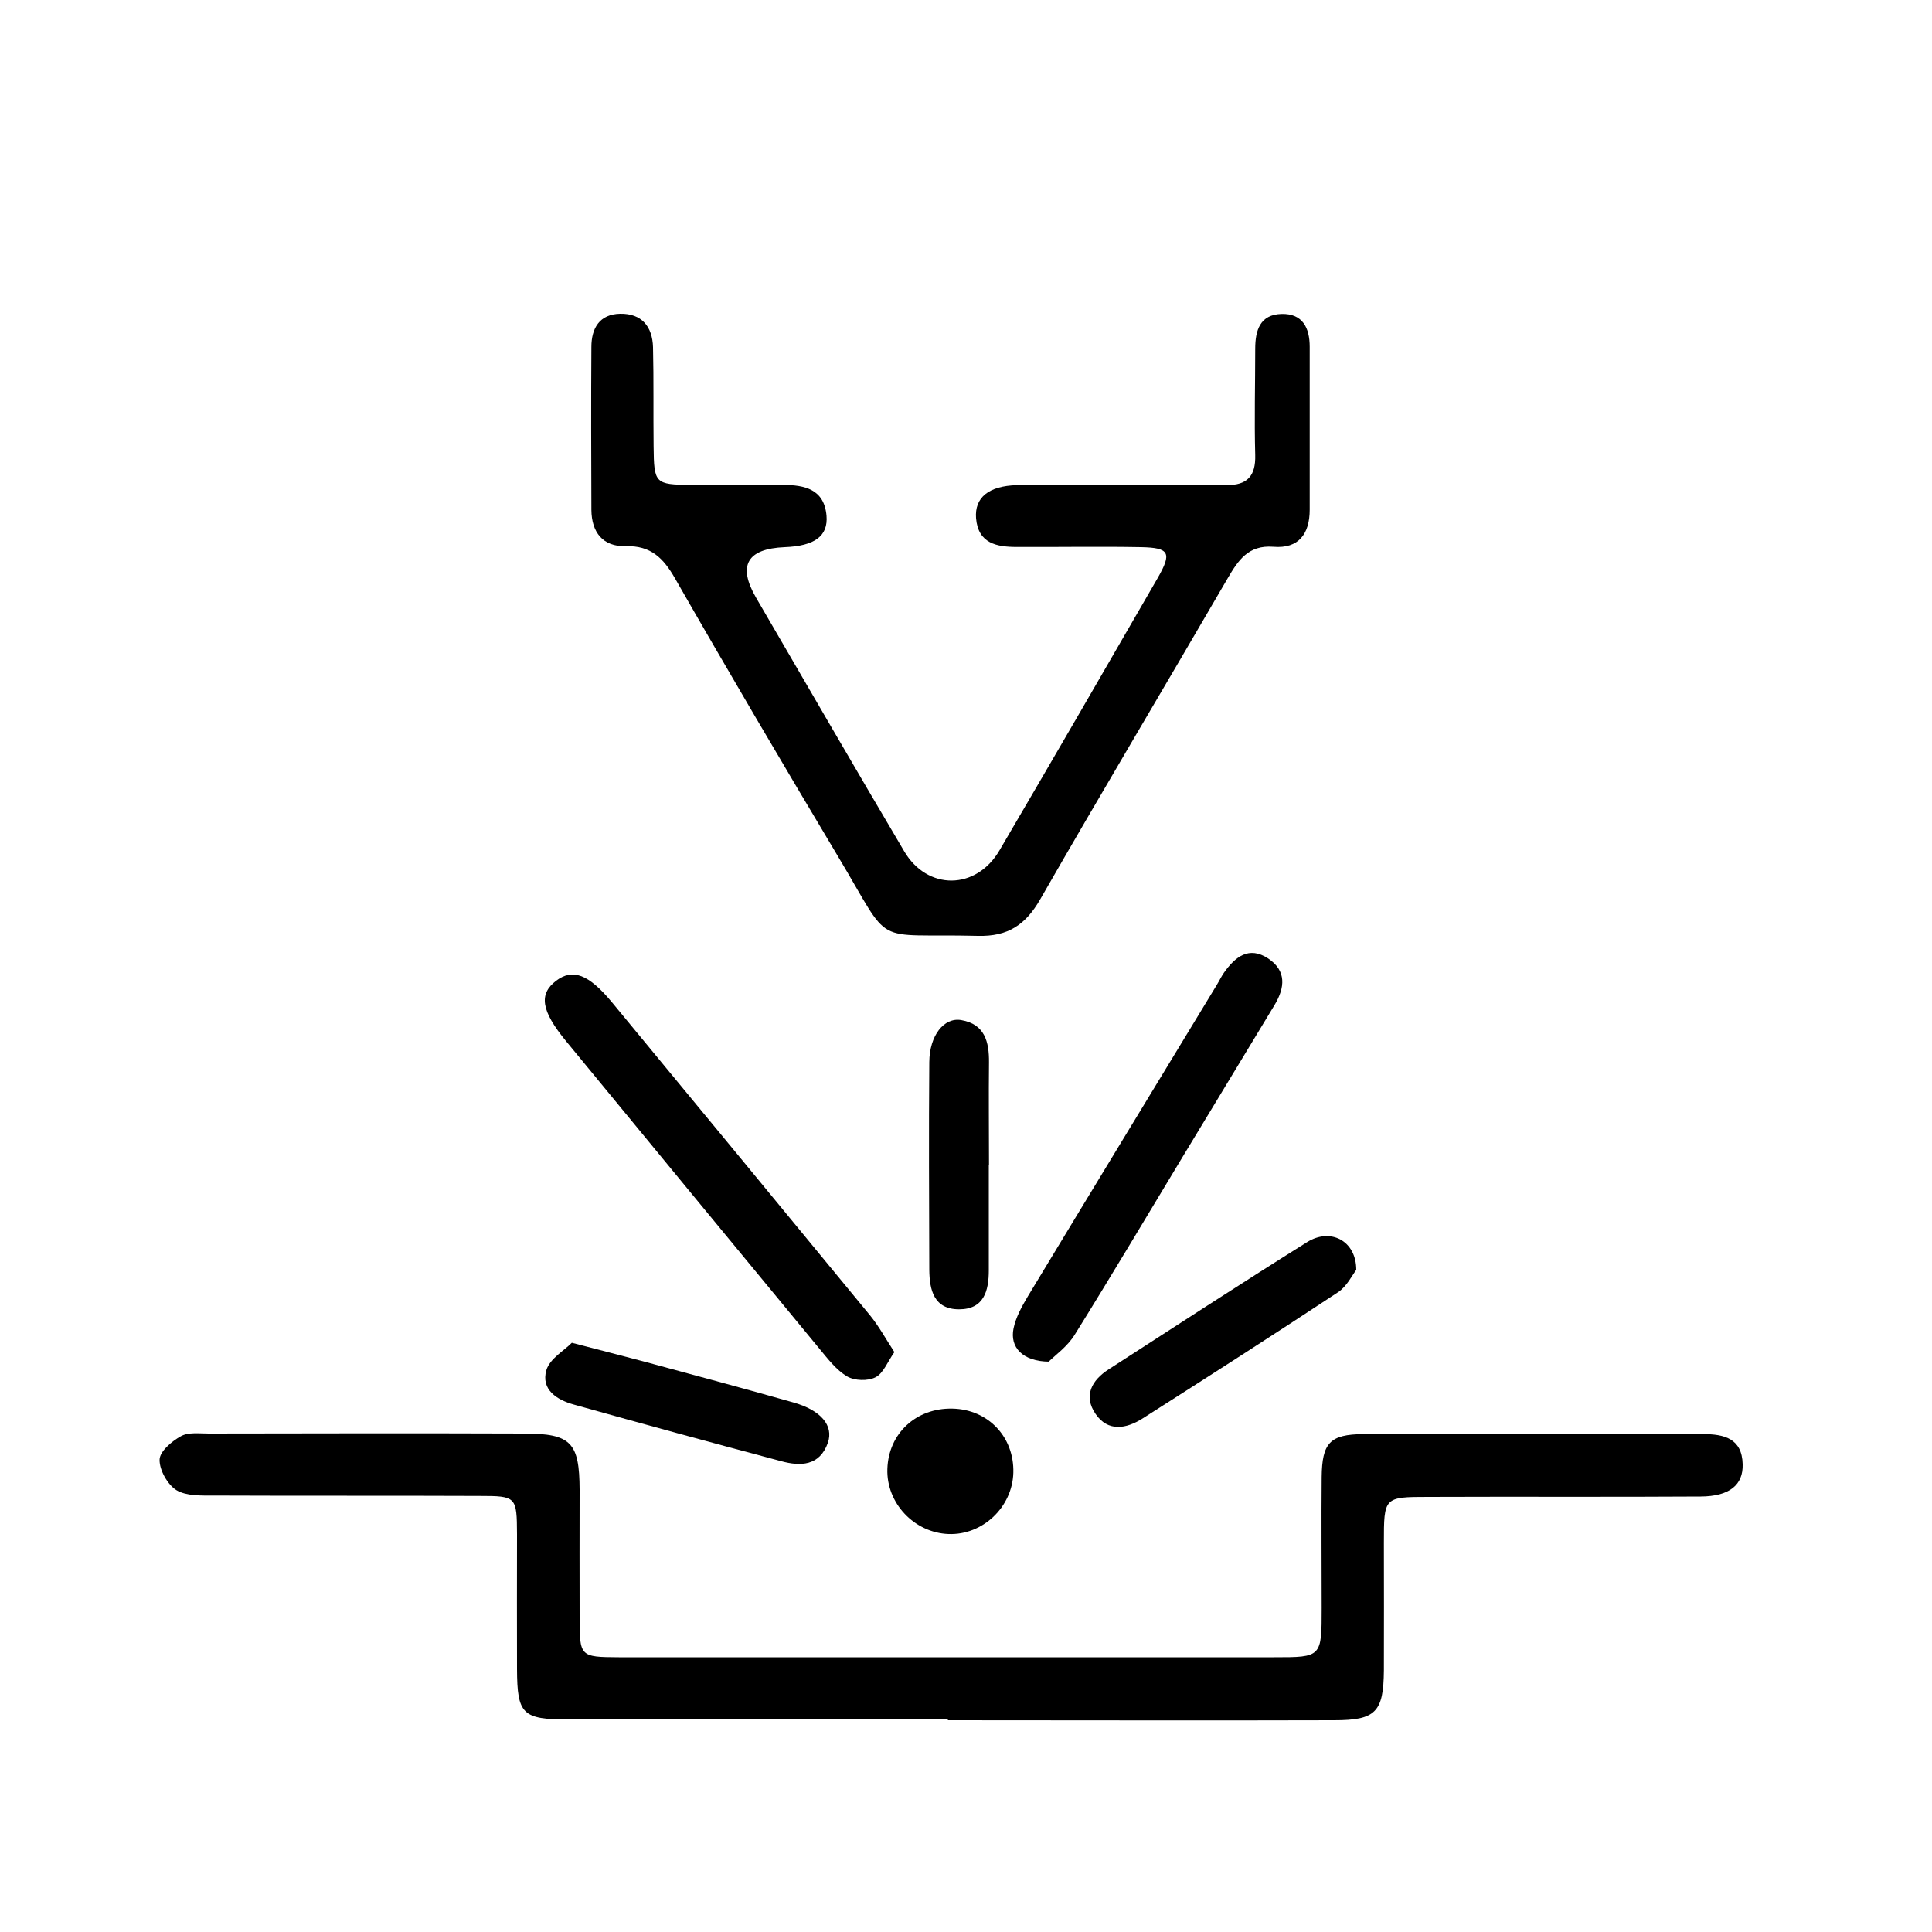 <?xml version="1.0" encoding="UTF-8"?>
<svg id="Layer_1" xmlns="http://www.w3.org/2000/svg" viewBox="0 0 100 100">
  <path d="M49.06,89c-6.54,0-13.08,0-19.62,0-2.4,0-2.67-.26-2.68-2.61-.01-2.32,0-4.64,0-6.97-.01-1.95-.03-1.99-1.93-1.99-4.58-.02-9.17,0-13.75-.02-.66,0-1.43.03-1.95-.28-.46-.29-.88-1.04-.87-1.57,0-.43.63-.96,1.1-1.22.39-.22.95-.14,1.44-.14,5.44-.01,10.88-.02,16.32,0,2.44,0,2.87.46,2.88,2.91,0,2.2-.01,4.4,0,6.6,0,2.04.02,2.06,2.03,2.07,5.99,0,11.98,0,17.97,0,5.32,0,10.64,0,15.95,0,2.46,0,2.46,0,2.46-2.55,0-2.26-.02-4.52,0-6.78.02-1.76.42-2.21,2.16-2.22,5.87-.03,11.74-.02,17.6,0,1.06,0,2,.22,2.03,1.56.03,1.07-.68,1.66-2.17,1.67-4.71.03-9.41,0-14.12.02-2.28,0-2.28.02-2.28,2.38,0,2.2.01,4.4,0,6.6-.02,2.16-.42,2.58-2.58,2.58-6.66.02-13.33,0-19.99,0h0Z"/>
  <path d="M58.15,25.11c1.77,0,3.55-.02,5.32,0,1.08.01,1.53-.46,1.5-1.56-.05-1.83,0-3.67,0-5.5,0-.94.24-1.77,1.36-1.8,1.1-.03,1.46.73,1.46,1.7,0,2.81,0,5.62,0,8.43,0,1.25-.57,2.03-1.88,1.92-1.3-.1-1.82.7-2.37,1.64-3.22,5.54-6.51,11.05-9.7,16.61-.76,1.32-1.67,1.93-3.22,1.89-5.62-.14-4.36.7-7.25-4.12-2.85-4.77-5.67-9.56-8.43-14.38-.6-1.05-1.25-1.71-2.55-1.67-1.19.03-1.77-.72-1.78-1.88-.01-2.81-.02-5.62,0-8.43,0-.97.42-1.7,1.49-1.72,1.12-.02,1.67.67,1.7,1.73.04,1.71.01,3.42.03,5.13.02,1.93.07,1.98,1.93,2,1.59.01,3.18,0,4.77,0,1.12,0,2.13.22,2.25,1.59.09,1.06-.62,1.57-2.16,1.63q-2.93.12-1.49,2.61c2.55,4.38,5.09,8.77,7.67,13.13,1.2,2.04,3.72,2.02,4.93-.04,2.75-4.69,5.47-9.39,8.19-14.1.75-1.31.61-1.57-.86-1.6-2.14-.04-4.28,0-6.42-.01-1.04,0-2.01-.17-2.12-1.49-.08-1.06.64-1.67,2.12-1.71,1.83-.04,3.67-.01,5.5-.01,0,0,0-.01,0-.02Z"/>
  <path d="M46.29,69.99c-.36.51-.57,1.1-.98,1.3-.39.2-1.08.18-1.47-.05-.55-.33-.98-.89-1.41-1.41-4.38-5.31-8.76-10.62-13.13-15.94-1.3-1.58-1.42-2.44-.51-3.13.85-.64,1.67-.34,2.87,1.1,4.46,5.4,8.92,10.81,13.37,16.22.45.55.8,1.19,1.26,1.9Z"/>
  <path d="M54.31,70.48c-1.39-.01-2.05-.75-1.85-1.72.12-.58.43-1.14.74-1.66,3.25-5.38,6.52-10.75,9.78-16.12.13-.21.23-.43.37-.63.58-.82,1.29-1.4,2.29-.74.96.64.87,1.51.33,2.41-1.58,2.61-3.16,5.22-4.74,7.83-1.86,3.08-3.7,6.18-5.6,9.23-.38.62-1.02,1.07-1.33,1.38Z"/>
  <path d="M70.2,65.73c-.21.27-.49.86-.95,1.16-3.35,2.21-6.73,4.38-10.11,6.53-.85.54-1.79.7-2.43-.23-.65-.94-.2-1.75.67-2.31,3.42-2.21,6.83-4.43,10.28-6.59,1.2-.75,2.54-.08,2.54,1.44Z"/>
  <path d="M29.59,69.5c1.49.39,2.61.67,3.73.97,2.58.7,5.17,1.39,7.74,2.12,1.43.4,2.1,1.2,1.79,2.09-.43,1.21-1.43,1.22-2.42.95-3.58-.95-7.16-1.93-10.73-2.93-.87-.24-1.71-.77-1.42-1.78.17-.59.93-1.02,1.32-1.42Z"/>
  <path d="M51.18,60.28c0,1.82,0,3.65,0,5.47,0,1.08-.26,2.02-1.54,2.02-1.3,0-1.53-1-1.54-2.04-.01-3.59-.03-7.18,0-10.76.01-1.37.76-2.33,1.66-2.17,1.21.21,1.44,1.12,1.43,2.19-.02,1.76,0,3.53,0,5.29Z"/>
  <path d="M49.3,72.91c1.85.04,3.2,1.47,3.15,3.32-.05,1.78-1.59,3.24-3.36,3.17-1.78-.07-3.22-1.61-3.16-3.37.06-1.84,1.49-3.16,3.36-3.12Z"/>
</svg>